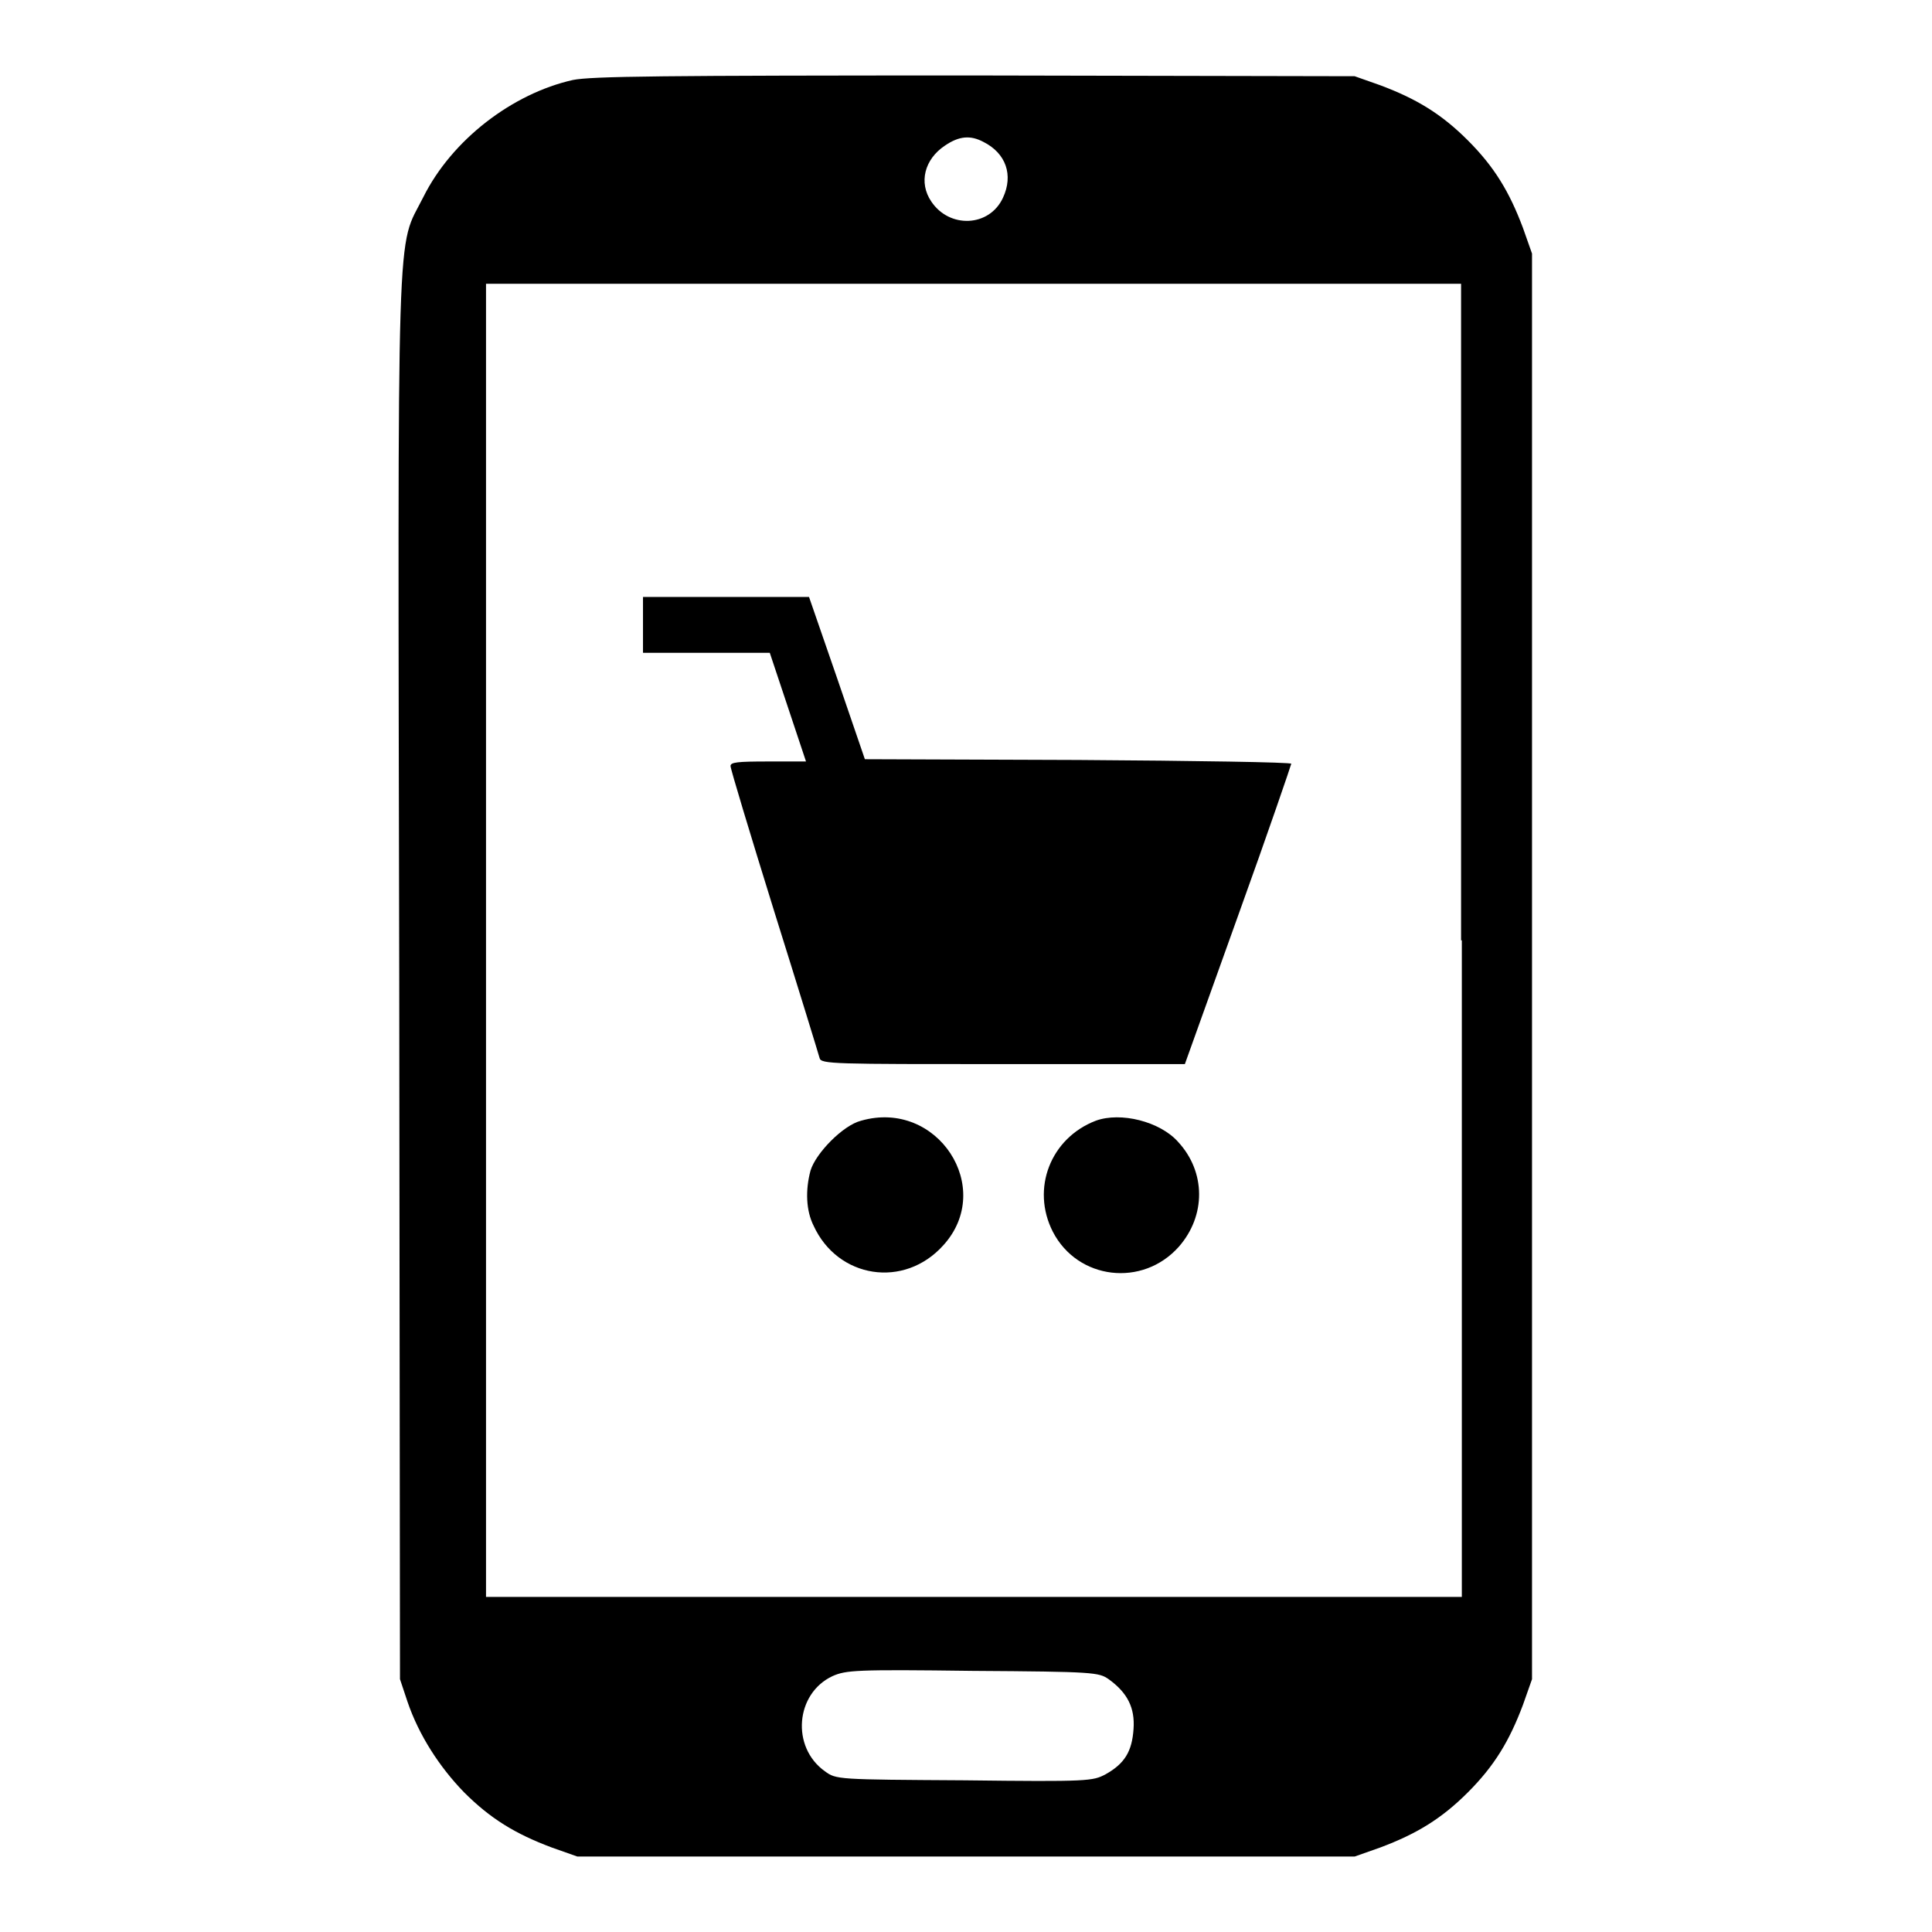 <?xml version="1.0" encoding="utf-8"?>
<!-- Svg Vector Icons : http://www.onlinewebfonts.com/icon -->
<!DOCTYPE svg PUBLIC "-//W3C//DTD SVG 1.1//EN" "http://www.w3.org/Graphics/SVG/1.1/DTD/svg11.dtd">
<svg version="1.1" xmlns="http://www.w3.org/2000/svg" xmlns:xlink="http://www.w3.org/1999/xlink" x="0px" y="0px" viewBox="0 0 256 256" enable-background="new 0 0 256 256" xml:space="preserve">
<g><g><g><path fill="#000000" d="M75.9,10.6c-8,1.8-16,7.9-19.8,15.5c-3.6,7.2-3.4-0.3-3.2,103.5l0.1,92.9l1,3c1.5,4.4,4.2,8.6,7.5,12c3.5,3.5,6.8,5.5,11.6,7.3l3.4,1.2h51.5h51.5l3.4-1.2c4.8-1.8,8.1-3.8,11.6-7.3c3.5-3.5,5.5-6.8,7.3-11.6l1.2-3.4V128V33.6l-1.2-3.4c-1.8-4.8-3.8-8.1-7.3-11.6c-3.5-3.5-6.8-5.5-11.6-7.3l-3.4-1.2L129.3,10C87.6,10,78.4,10.1,75.9,10.6z M130.3,18.8c3,1.5,4,4.4,2.6,7.4c-1.8,3.9-7.1,4.1-9.5,0.5c-1.7-2.5-0.9-5.6,1.8-7.4C127.1,18,128.6,17.9,130.3,18.8z M193.7,124.6v87H129H64.4v-87v-87H129h64.6V124.6z M146.9,222.5c2.5,1.8,3.5,3.8,3.3,6.6c-0.2,3-1.2,4.6-3.7,6c-1.7,0.9-2.2,1-18.7,0.8c-16.9-0.1-17-0.1-18.5-1.2c-4.5-3.2-3.9-10.3,1-12.6c1.8-0.8,3.1-0.9,18.6-0.7C145,221.5,145.6,221.6,146.9,222.5z"/><path fill="#000000" d="M85.2,82.8v3.7h8.4h8.4l2.4,7.2l2.4,7.2h-5c-4.1,0-5,0.1-5,0.6c0,0.4,2.6,9,5.8,19.3c3.2,10.2,5.9,19,6,19.4c0.2,0.8,1.8,0.8,24.3,0.8H157l7.1-19.8c3.9-10.8,7-19.9,7-20c0-0.2-12.7-0.4-28.2-0.5l-28.3-0.1l-3.7-10.8l-3.7-10.7h-11h-11V82.8z"/><path fill="#000000" d="M114.1,148.5c-2.4,0.6-6,4.3-6.7,6.6c-0.7,2.6-0.6,5.3,0.4,7.3c3.2,7,12,8.4,17.2,2.6C131.9,157.4,124.2,145.6,114.1,148.5z"/><path fill="#000000" d="M145.2,148.5c-6,2.3-8.6,9-5.7,14.7c3.3,6.4,11.9,7.4,16.7,2c3.6-4.1,3.6-9.9-0.1-13.9C153.7,148.6,148.5,147.3,145.2,148.5z"/></g></g></g>
</svg>